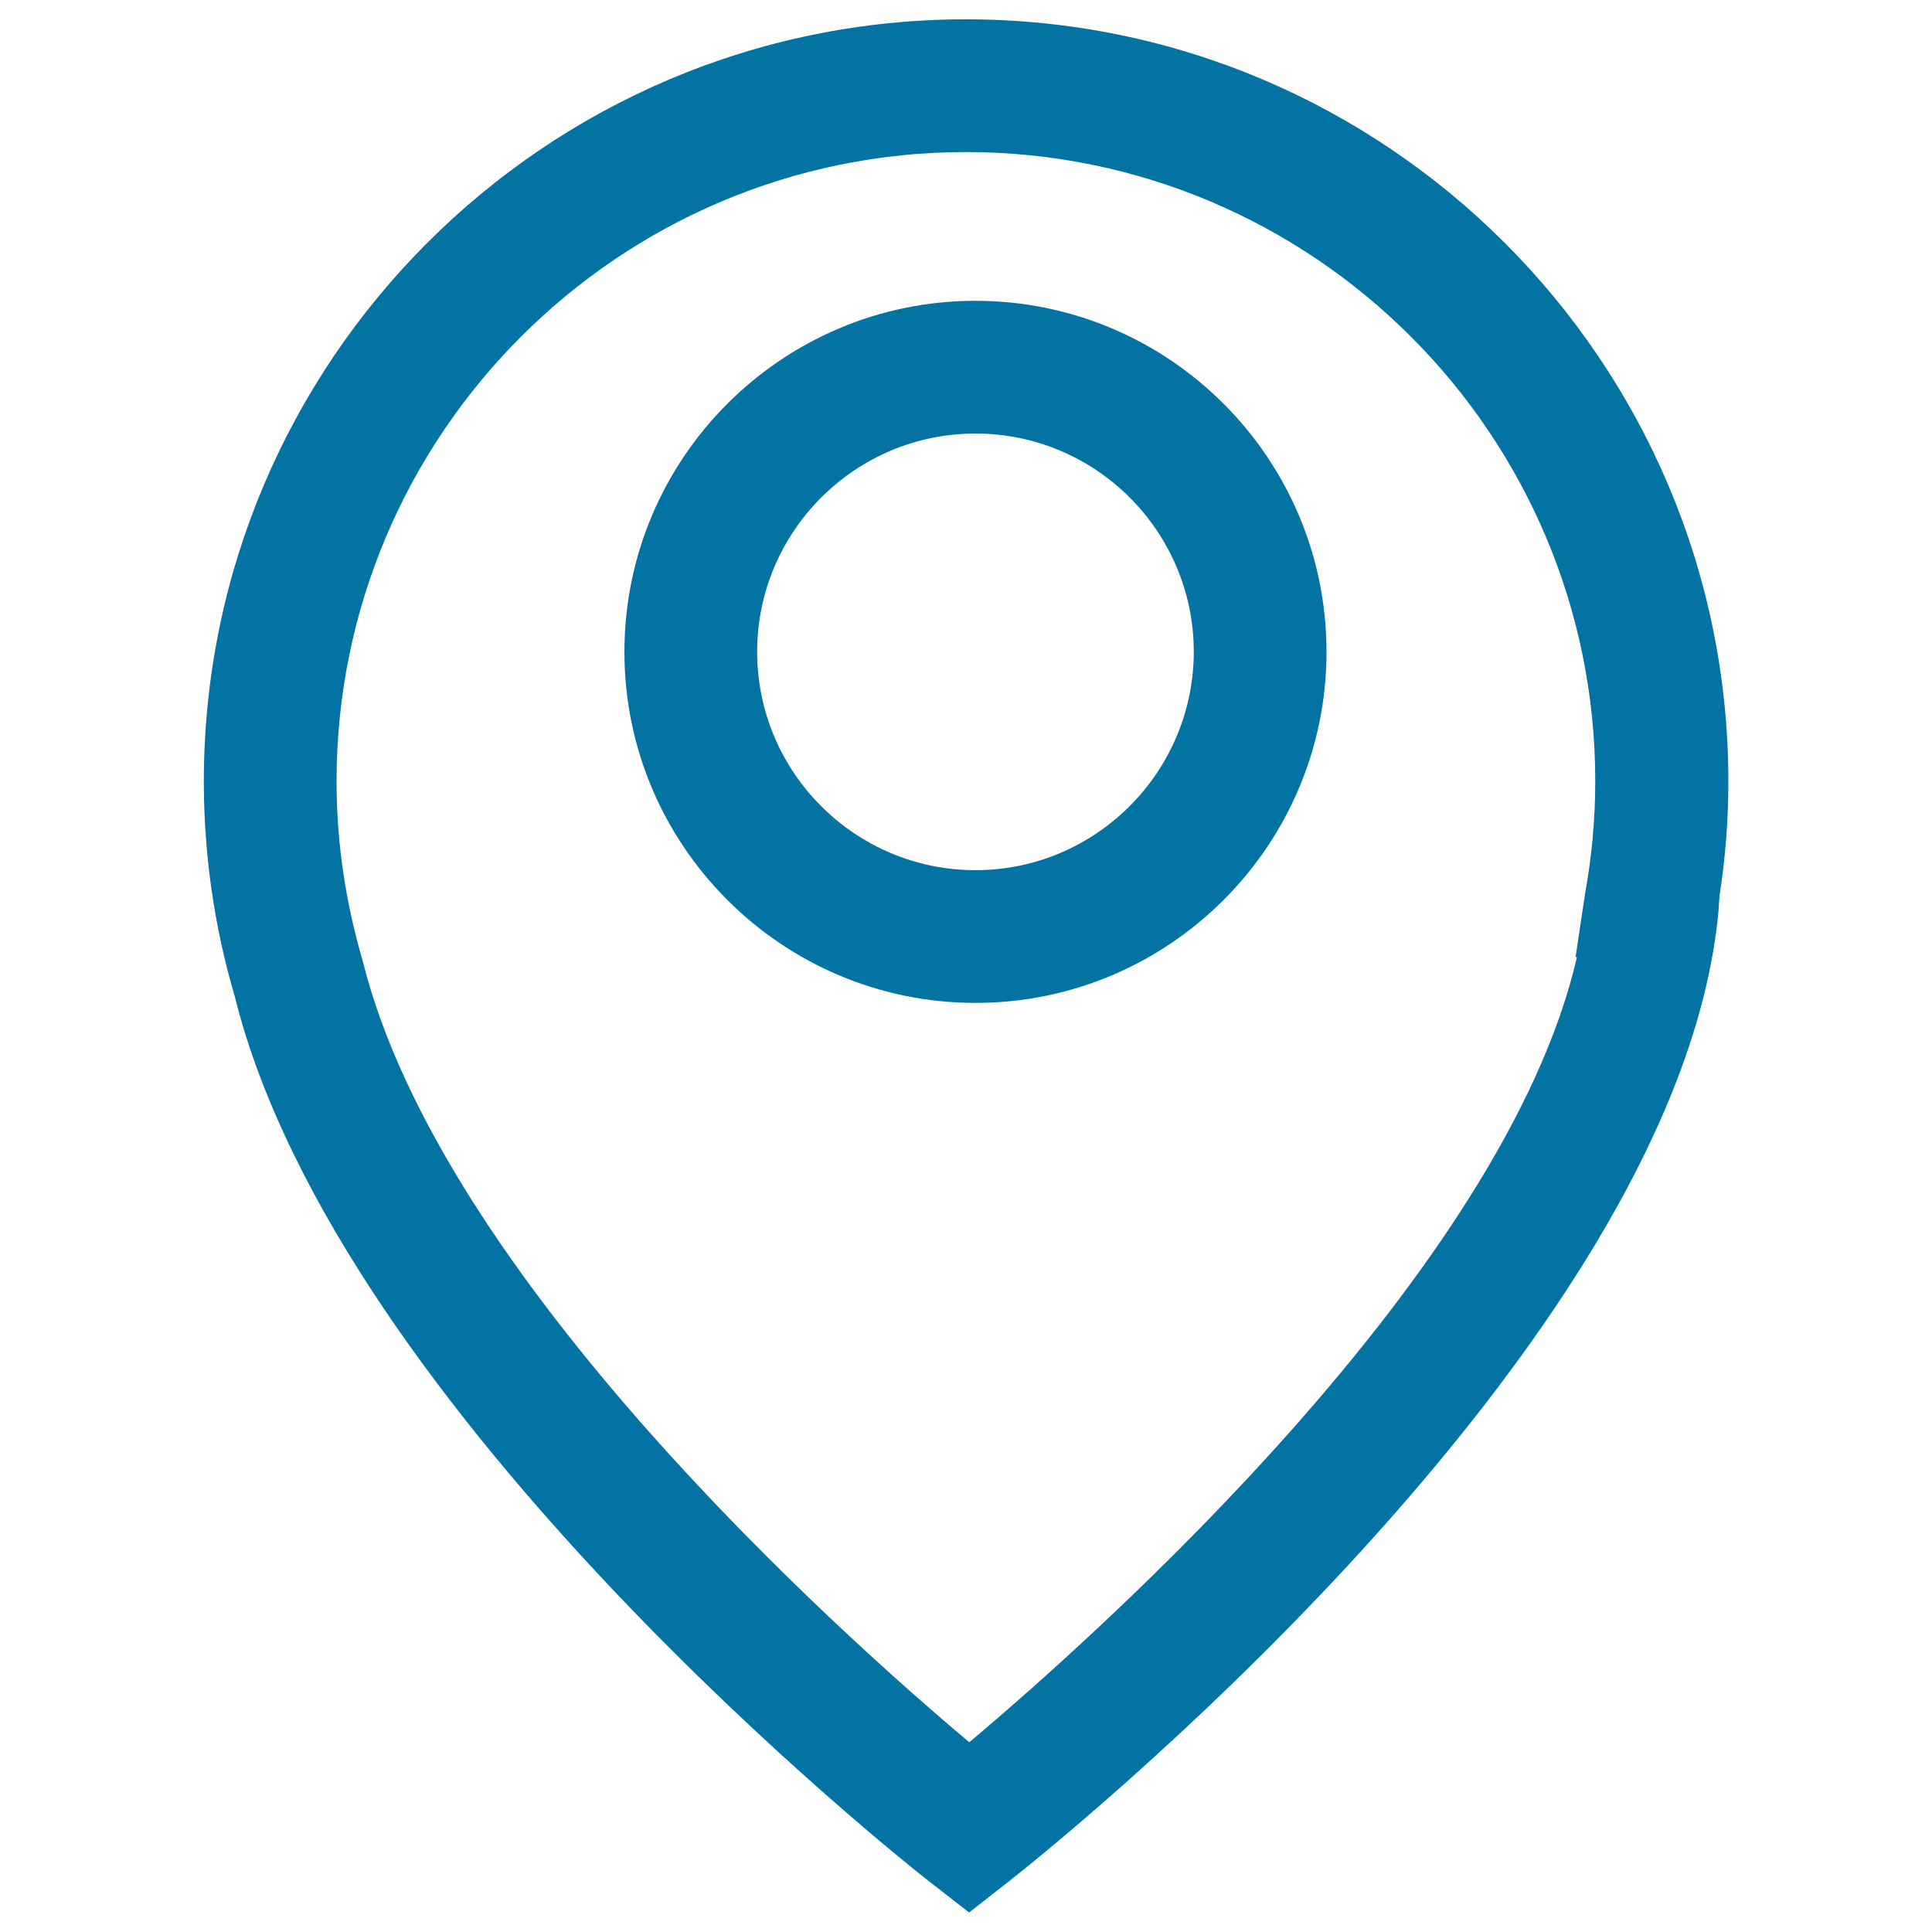 <svg xmlns="http://www.w3.org/2000/svg" viewBox="0 0 1000 1000" style="fill:#0273a2">
<title>Pointer Mark For Maps Locations SVG icon</title>
<g><g><path d="M500,10c-217.6,0-394.5,177-394.5,394.5c0,37.9,5.5,75.6,15.9,110.8c53.5,216.4,346.6,448.4,359,458.1l21.2,16.5l21.2-16.6c14.1-11.1,345.9-273.6,366.7-501.9l0.5-7.6c3.1-19.9,4.6-39.8,4.6-59.4C894.5,187,717.5,10,500,10z M820.5,462.1l-5,33.3l0.7,0.1c-37.4,162.3-246.7,349.2-314.5,406.3c-67.3-56.6-273.5-241-314-404.6c-8.9-30.3-13.5-61.5-13.5-92.7c0-179.7,146.1-325.8,325.8-325.8c179.6,0,325.8,146.1,325.7,325.7C825.7,423.5,824,442.8,820.5,462.1z"/><path d="M504.9,155.7c-100.2,0-181.7,81.5-181.7,181.7s81.5,181.7,181.7,181.7c100.2,0,181.7-81.5,181.7-181.7S605.1,155.7,504.9,155.7z M504.9,450.4c-62.3,0-113-50.7-113-113c0-62.3,50.7-113,113-113c62.3,0,113,50.7,113,113C617.8,399.7,567.1,450.4,504.9,450.4z"/></g></g>
</svg>